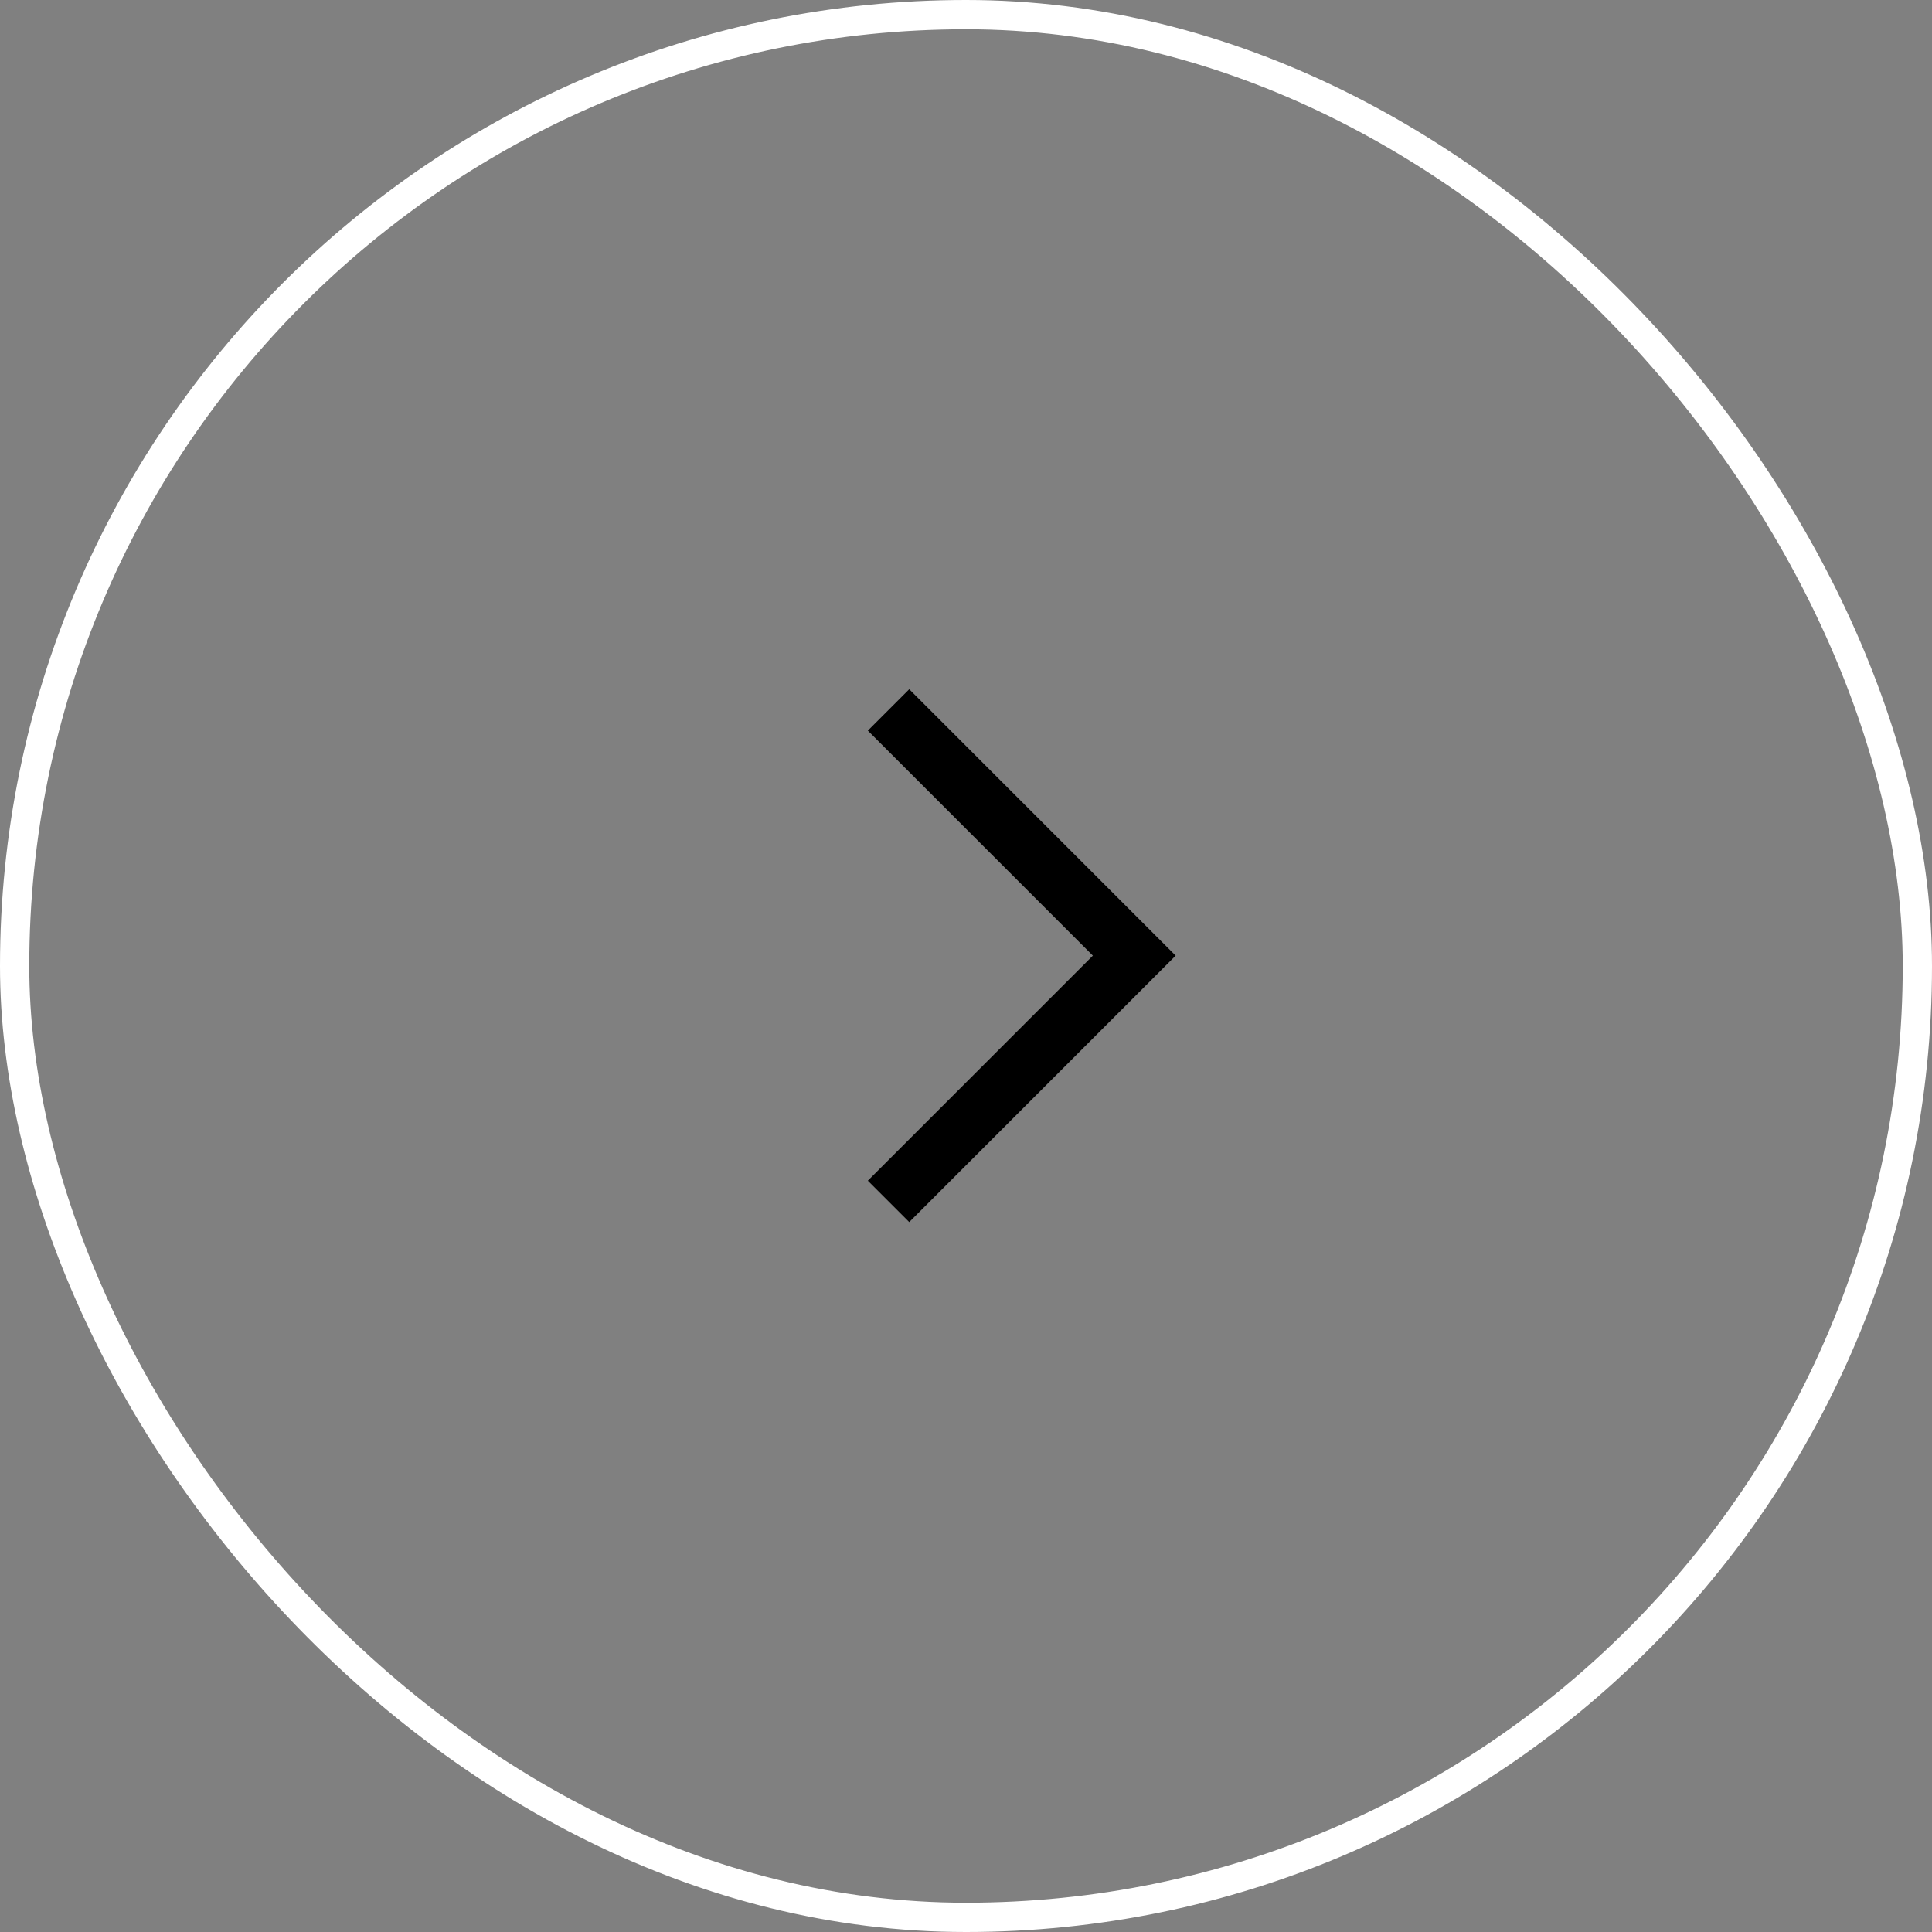 <?xml version="1.0" encoding="UTF-8"?> <svg xmlns="http://www.w3.org/2000/svg" width="66" height="66" viewBox="0 0 66 66" fill="none"><rect x="0" y="0" width="66" height="66" fill="#808080" stroke="none"/> <rect x="0.5" y="0.5" width="65" height="65" rx="32.5" stroke="white"></rect> <path d="M30.354 24.252L38.748 32.646L30.354 41.041" stroke="black" stroke-width="2"></path> </svg> 